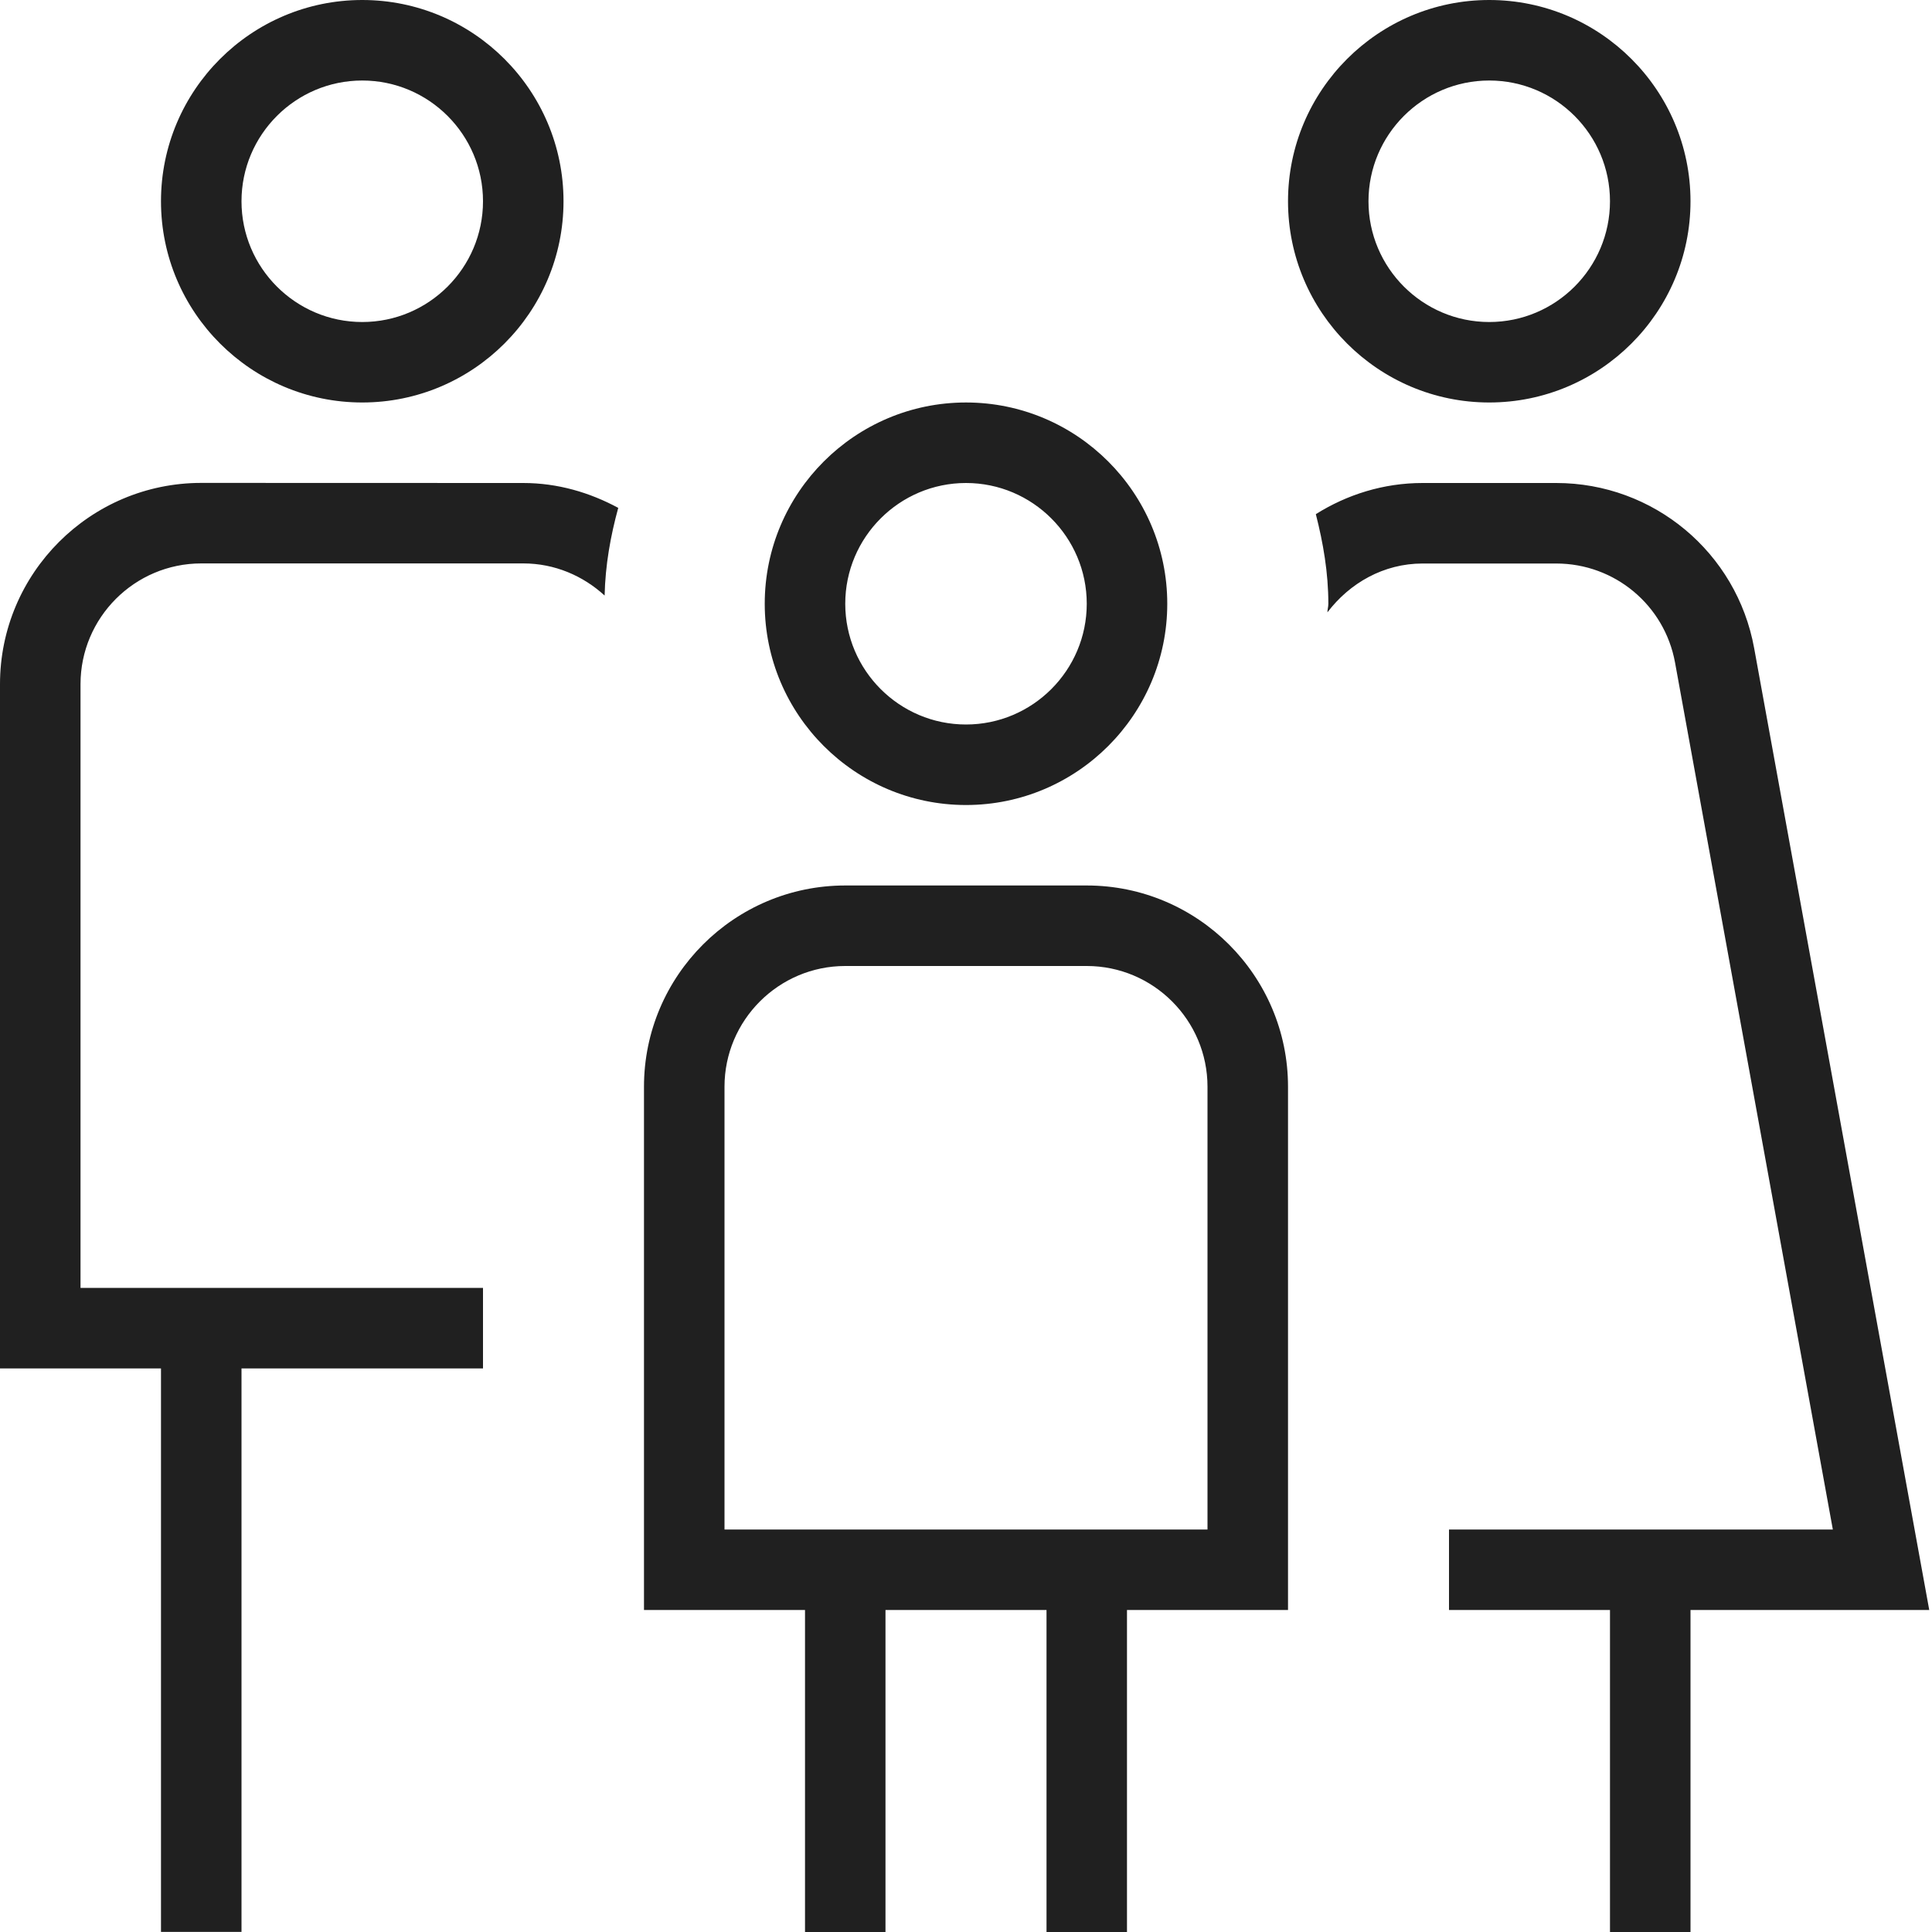 <svg width="40" height="40" viewBox="0 0 40 40" fill="none" xmlns="http://www.w3.org/2000/svg">
<g clip-path="url(#clip0_25_4742)">
<path d="M7.5 8.333C9.797 8.333 11.667 6.465 11.667 4.167C11.667 1.868 9.797 0 7.5 0C5.203 0 3.333 1.868 3.333 4.167C3.333 6.465 5.203 8.333 7.5 8.333ZM7.5 1.667C8.878 1.667 10 2.788 10 4.167C10 5.545 8.878 6.667 7.5 6.667C6.122 6.667 5 5.545 5 4.167C5 2.788 6.122 1.667 7.5 1.667ZM20 16.667C22.297 16.667 24.167 14.798 24.167 12.5C24.167 10.202 22.297 8.333 20 8.333C17.703 8.333 15.833 10.202 15.833 12.5C15.833 14.798 17.703 16.667 20 16.667ZM20 10C21.378 10 22.5 11.122 22.5 12.5C22.5 13.878 21.378 15 20 15C18.622 15 17.5 13.878 17.5 12.5C17.5 11.122 18.622 10 20 10ZM22.5 18.333H17.5C15.203 18.333 13.333 20.202 13.333 22.5V33.333H16.667V40H18.333V33.333H21.667V40H23.333V33.333H26.667V22.5C26.667 20.202 24.797 18.333 22.5 18.333ZM25 31.667H15V22.5C15 21.122 16.122 20 17.5 20H22.5C23.878 20 25 21.122 25 22.5V31.667ZM30.833 8.333C33.13 8.333 35 6.465 35 4.167C35 1.868 33.13 0 30.833 0C28.537 0 26.667 1.868 26.667 4.167C26.667 6.465 28.537 8.333 30.833 8.333ZM30.833 1.667C32.212 1.667 33.333 2.788 33.333 4.167C33.333 5.545 32.212 6.667 30.833 6.667C29.455 6.667 28.333 5.545 28.333 4.167C28.333 2.788 29.455 1.667 30.833 1.667ZM10.833 10C11.548 10 12.21 10.197 12.8 10.515C12.64 11.098 12.532 11.7 12.518 12.33C12.073 11.922 11.485 11.665 10.835 11.665H4.167C2.788 11.665 1.667 12.787 1.667 14.165V26.665H10V28.332H5V39.998H3.333V28.332H0V14.165C0 11.867 1.87 9.998 4.167 9.998L10.833 10ZM35 33.333V40H33.333V33.333H30V31.667H37.947L34.68 13.718C34.463 12.528 33.43 11.667 32.22 11.667H29.452C28.647 11.667 27.943 12.072 27.483 12.678C27.483 12.618 27.502 12.562 27.502 12.5C27.502 11.855 27.395 11.242 27.243 10.645C27.888 10.24 28.643 10 29.452 10H32.22C34.235 10 35.958 11.438 36.318 13.42L39.943 33.333H35Z" fill="#202020"/>
</g>
<defs>
<clipPath id="clip0_25_4742">
<rect width="40" height="40" fill="white"/>
</clipPath>
</defs>
</svg>
